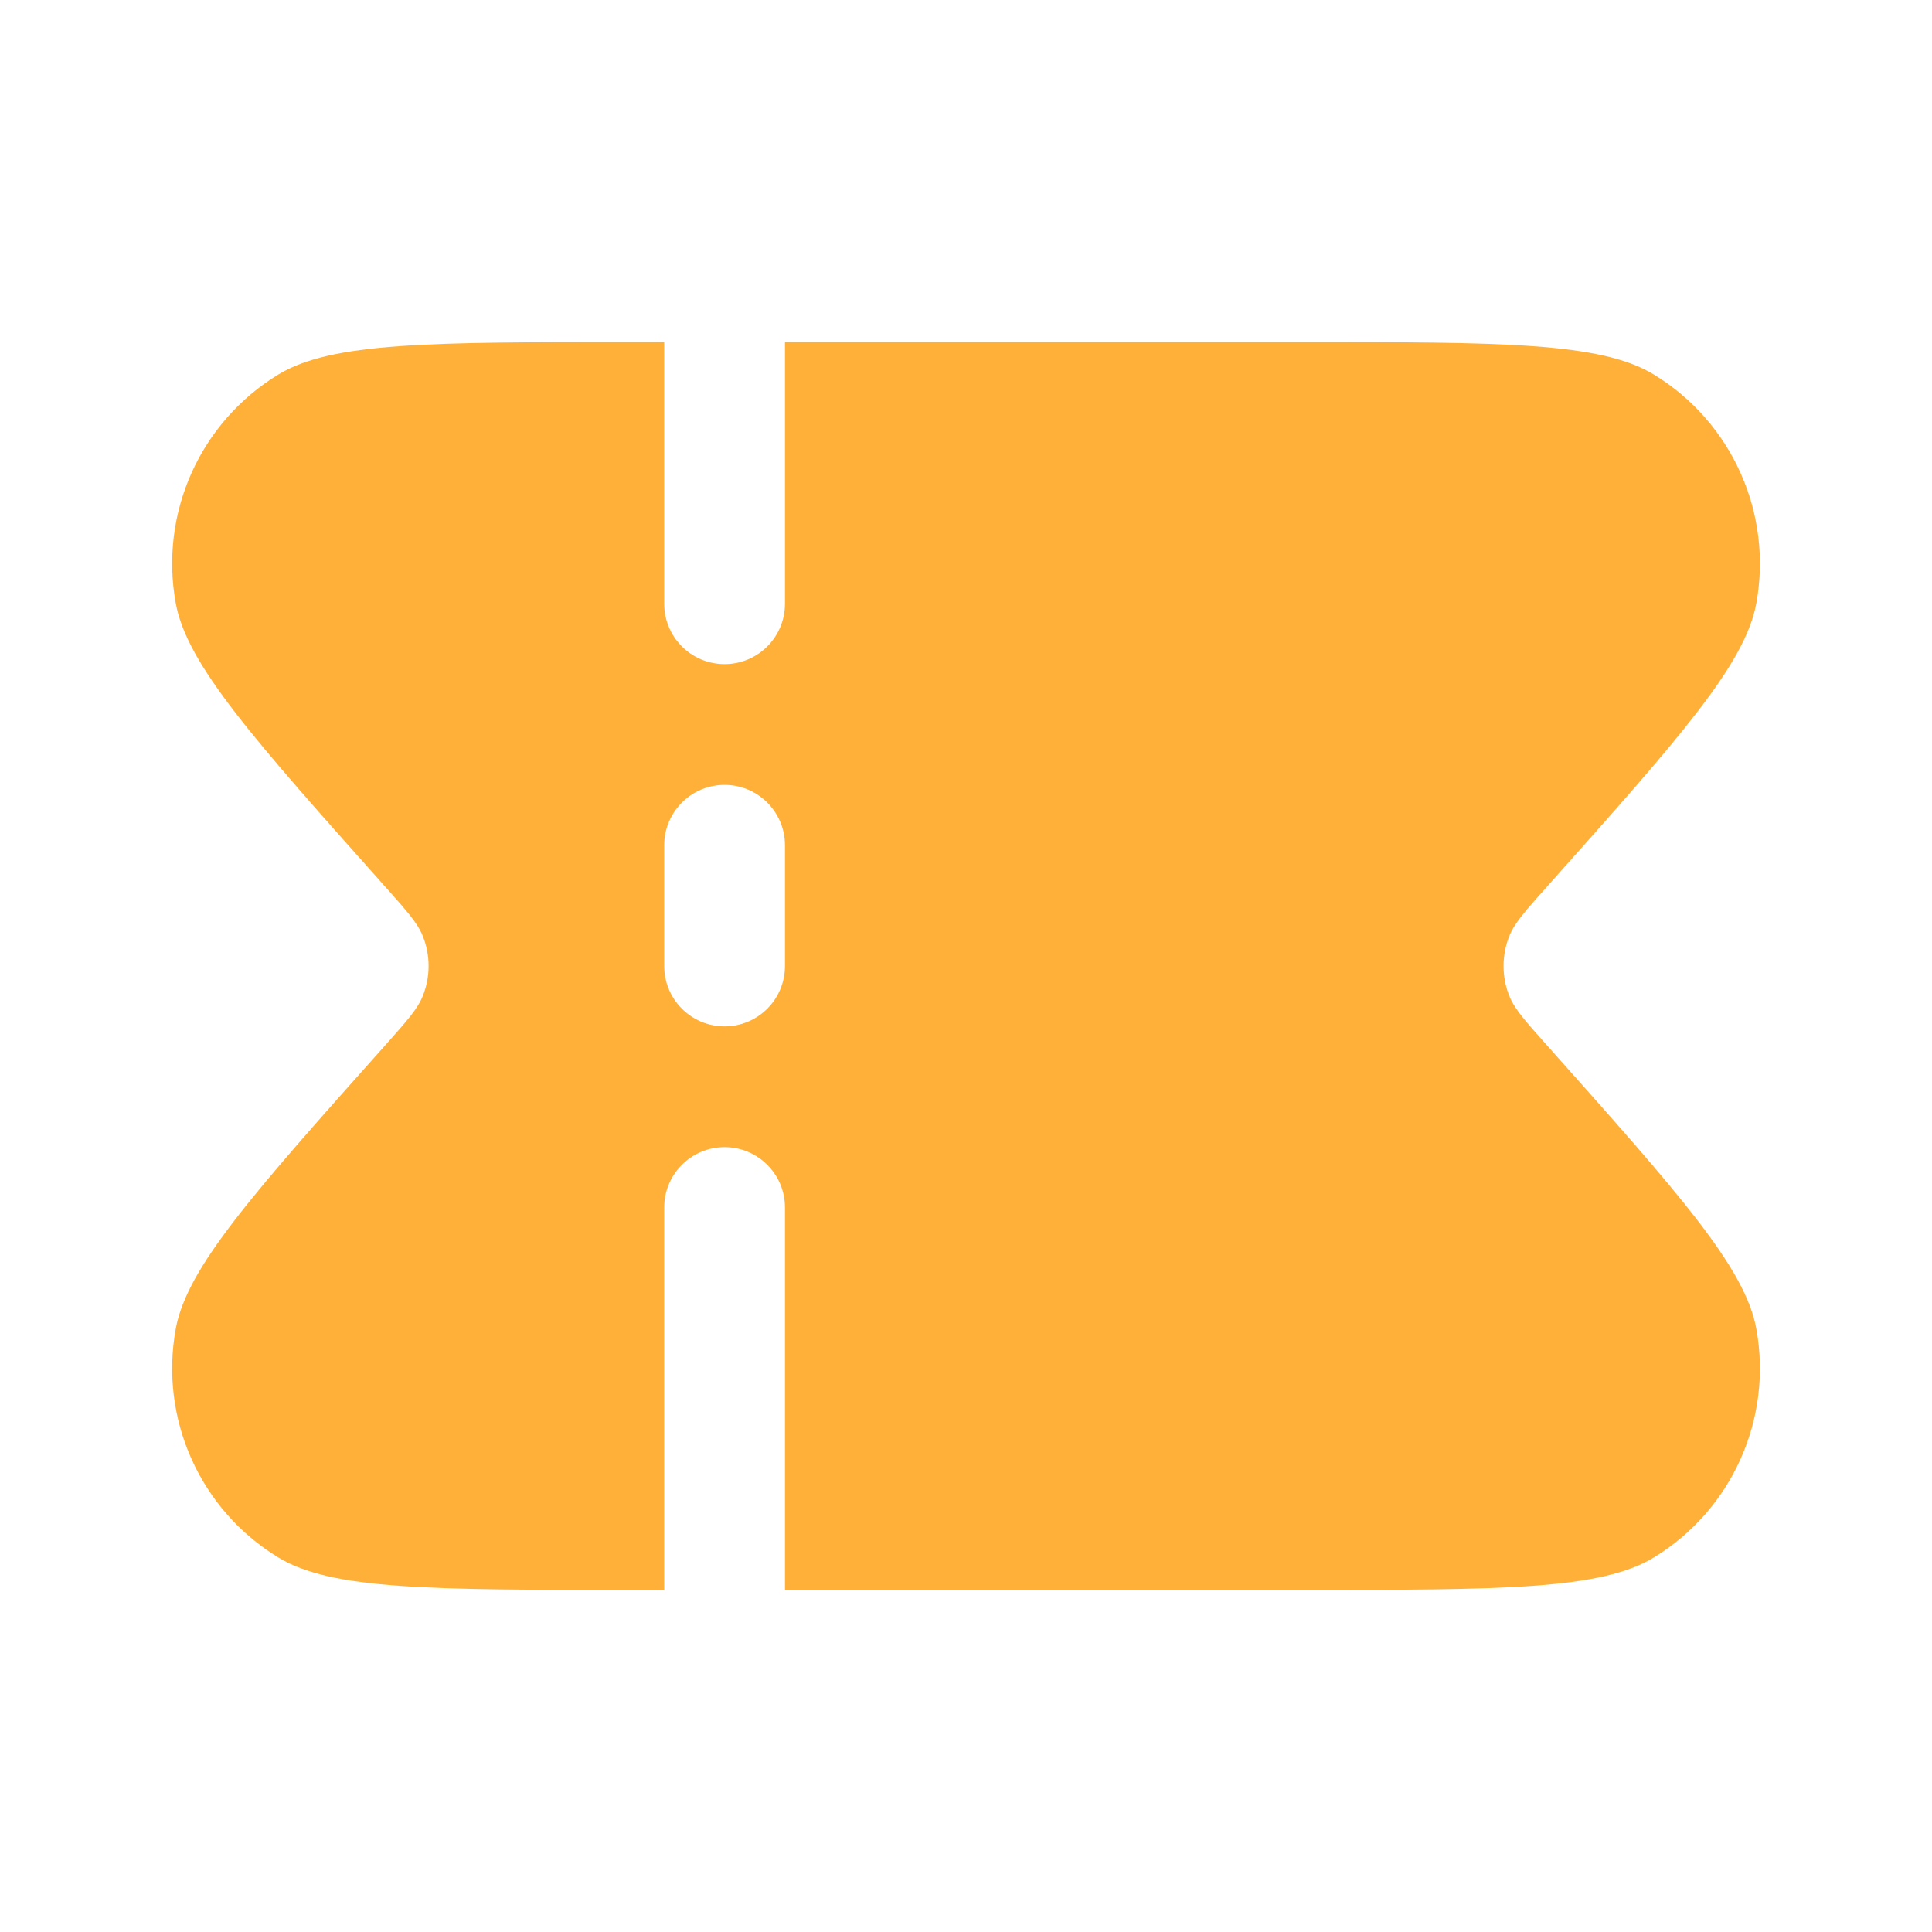 <svg width="24" height="24" viewBox="0 0 24 24" fill="none" xmlns="http://www.w3.org/2000/svg">
<path fill-rule="evenodd" clip-rule="evenodd" d="M7.818 4.25H8.251V7.5C8.251 7.914 8.587 8.25 9.001 8.25C9.415 8.25 9.751 7.914 9.751 7.5V4.25H16.183C18.652 4.25 19.887 4.25 20.547 4.654C21.516 5.246 22.021 6.374 21.818 7.492C21.68 8.253 20.858 9.174 19.215 11.017L19.215 11.017C18.948 11.316 18.815 11.465 18.749 11.628C18.654 11.867 18.654 12.133 18.749 12.372C18.815 12.535 18.948 12.684 19.215 12.983C20.858 14.826 21.68 15.747 21.818 16.508C22.021 17.626 21.516 18.754 20.547 19.346C19.887 19.75 18.652 19.75 16.183 19.75H9.751V15C9.751 14.586 9.415 14.25 9.001 14.25C8.587 14.25 8.251 14.586 8.251 15V19.75H7.818C5.349 19.75 4.115 19.75 3.455 19.346C2.485 18.754 1.98 17.626 2.183 16.508C2.321 15.747 3.143 14.826 4.787 12.983C5.053 12.684 5.187 12.535 5.252 12.372C5.348 12.133 5.348 11.867 5.252 11.628C5.187 11.465 5.053 11.316 4.787 11.017L4.787 11.017C3.143 9.174 2.321 8.253 2.183 7.492C1.98 6.374 2.485 5.246 3.455 4.654C4.115 4.25 5.349 4.25 7.818 4.25ZM9.751 10.5C9.751 10.086 9.415 9.75 9.001 9.75C8.587 9.75 8.251 10.086 8.251 10.5V12C8.251 12.414 8.587 12.75 9.001 12.75C9.415 12.75 9.751 12.414 9.751 12V10.5Z" fill="#FFB039"/>
</svg>
